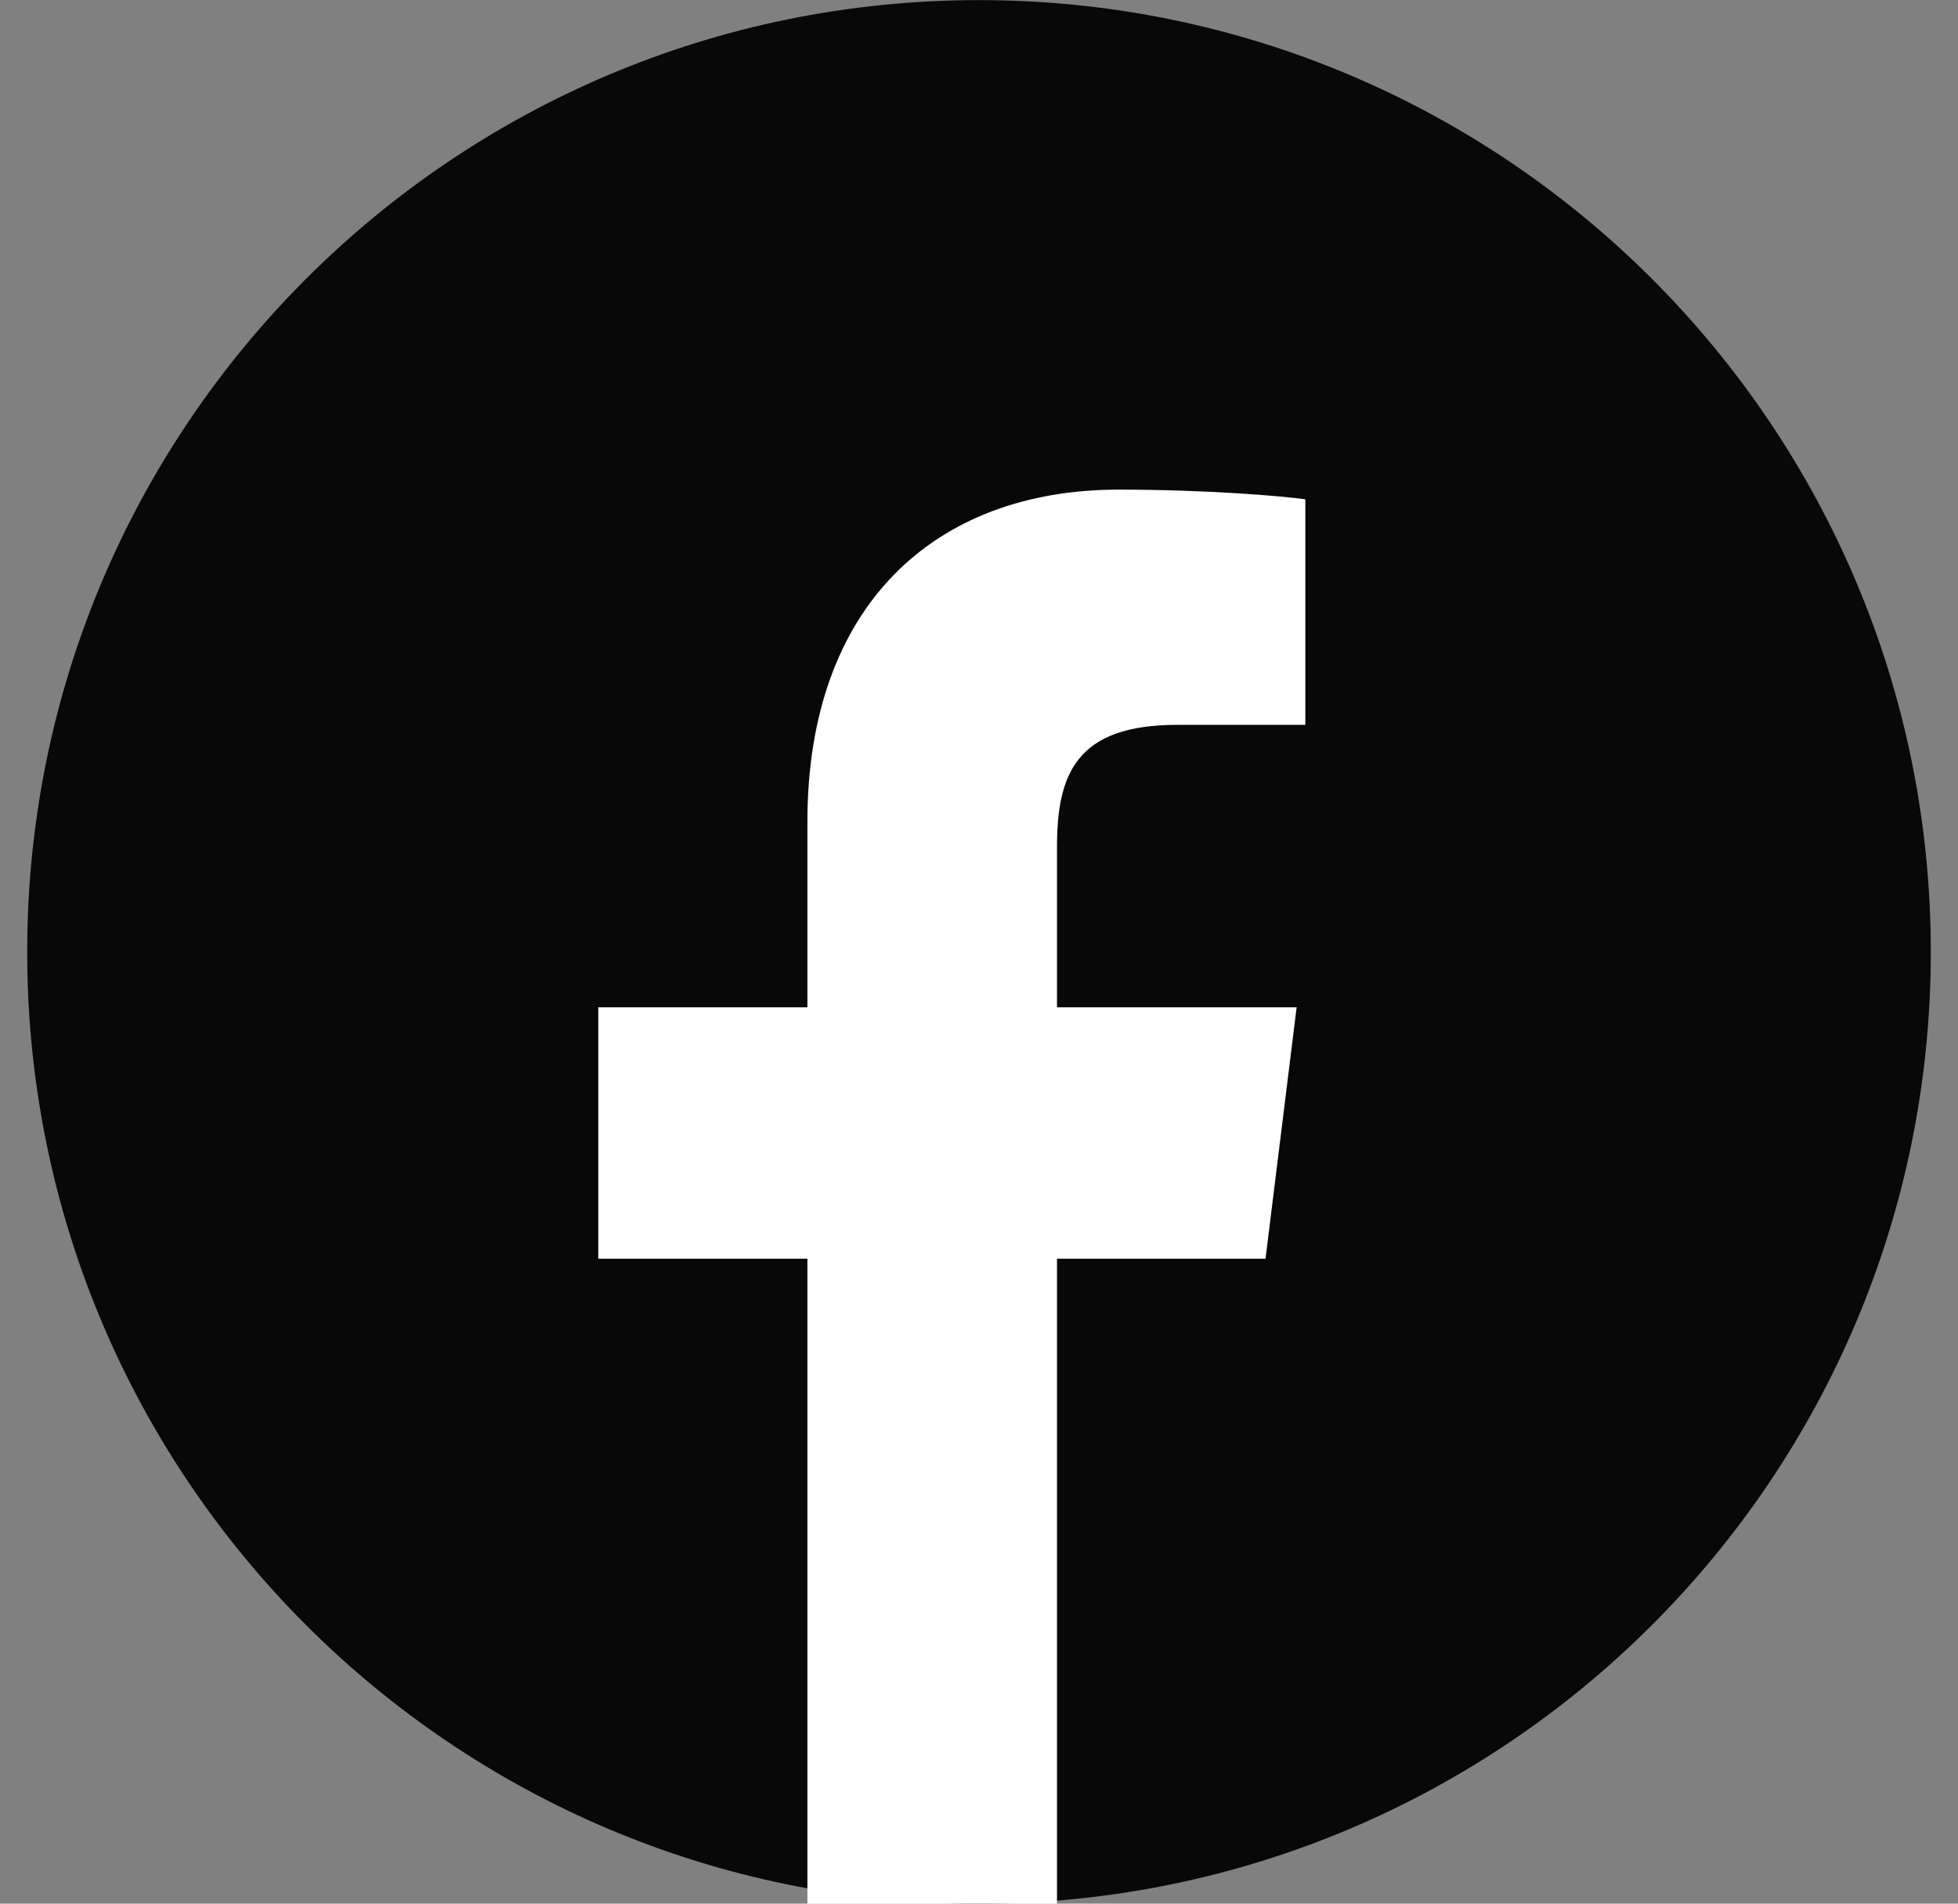 <svg width="36" height="35" viewBox="0 0 36 35" fill="none" xmlns="http://www.w3.org/2000/svg">
<rect x="0" y="0" width="36" height="35" fill="#808080" stroke="none"/>
<g clip-path="url(#clip0_1467_1572)">
<g clip-path="url(#clip1_1467_1572)">
<g clip-path="url(#clip2_1467_1572)">
<g clip-path="url(#clip3_1467_1572)">
<path d="M35.5 17.502C35.5 7.837 27.665 0.002 18 0.002C8.335 0.002 0.5 7.837 0.5 17.502C0.5 27.167 8.335 35.002 18 35.002C27.665 35.002 35.5 27.167 35.5 17.502Z" fill="#080808"/>
<path d="M19.434 35.002V23.143H23.268L23.84 18.52H19.434V15.573C19.434 14.23 19.789 13.327 21.643 13.327H24V9.18C23.588 9.121 22.192 9.002 20.567 9.002C17.168 9.002 14.845 11.153 14.845 15.11V18.52H11V23.143H14.845V35.002H19.434Z" fill="white"/>
</g>
</g>
</g>
</g>
<defs>
<clipPath id="clip0_1467_1572">
<rect width="35" height="35" fill="white" transform="translate(0.5 0.002)"/>
</clipPath>
<clipPath id="clip1_1467_1572">
<rect width="35" height="35" fill="white" transform="translate(0.5 0.002)"/>
</clipPath>
<clipPath id="clip2_1467_1572">
<rect width="35" height="35" fill="white" transform="translate(0.5 0.002)"/>
</clipPath>
<clipPath id="clip3_1467_1572">
<rect width="35" height="35" fill="white" transform="translate(0.5 0.002)"/>
</clipPath>
</defs>
</svg>
